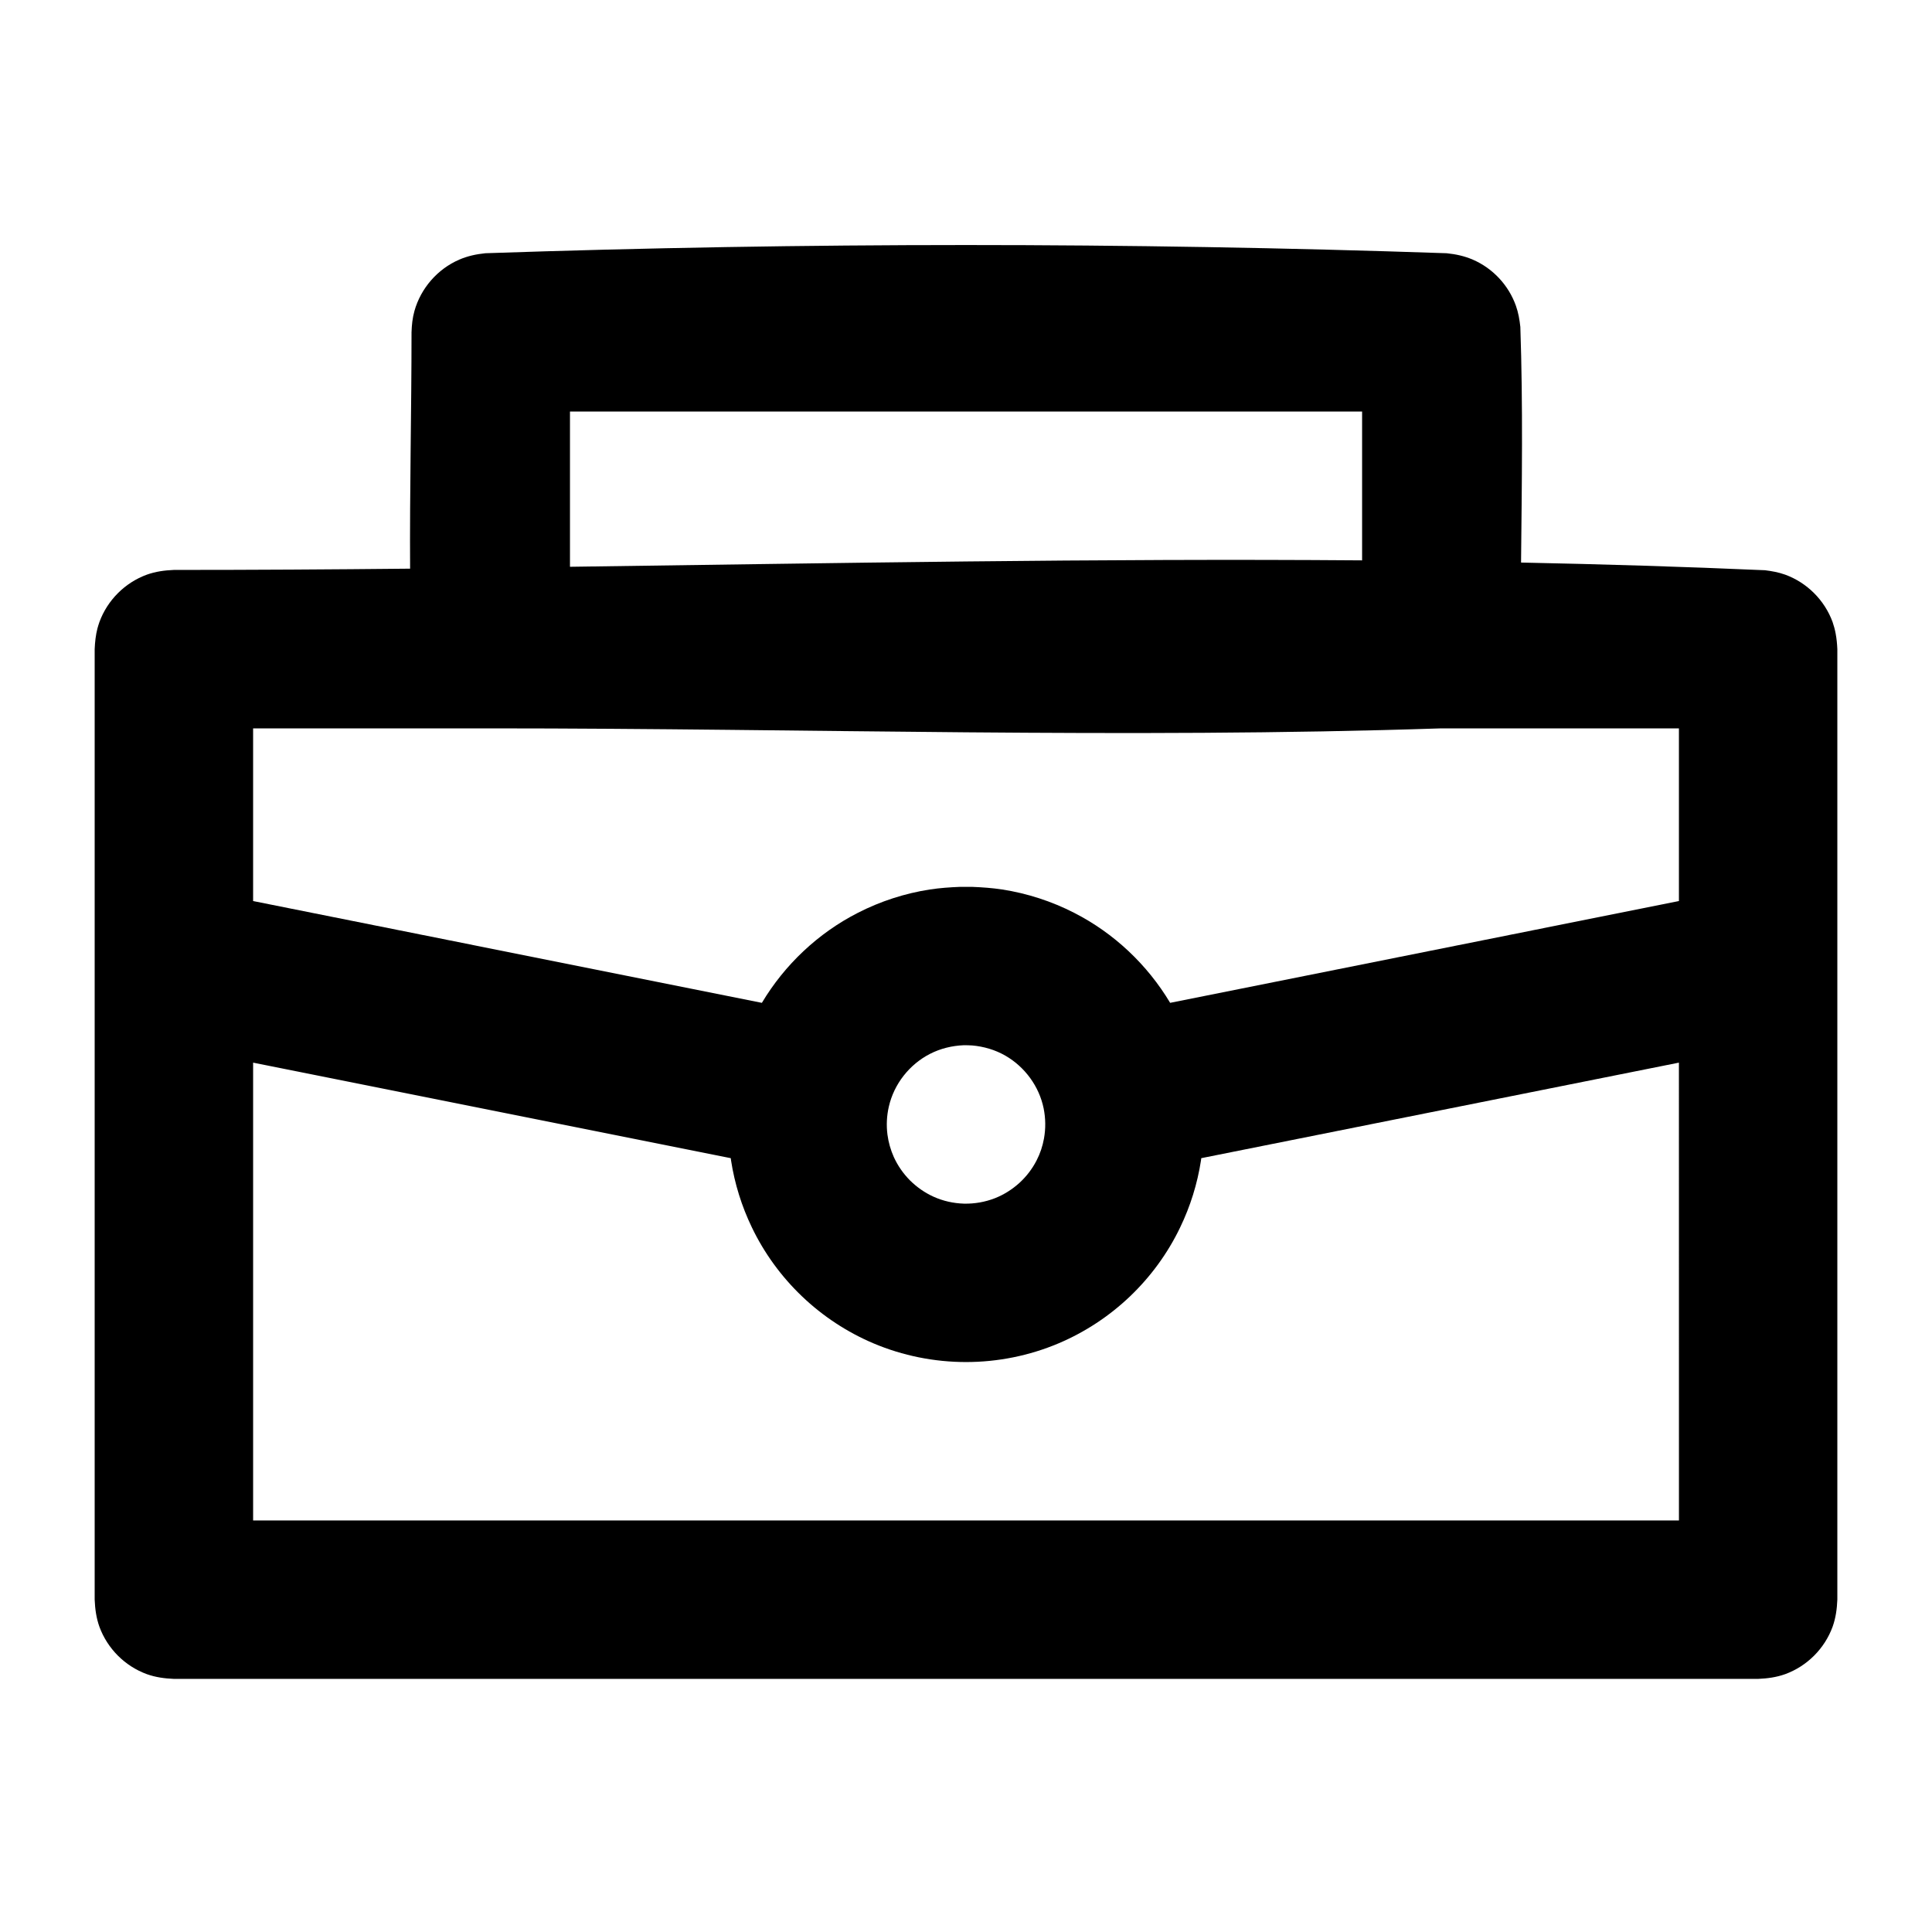 <?xml version="1.0" encoding="UTF-8"?>
<!-- Uploaded to: ICON Repo, www.svgrepo.com, Generator: ICON Repo Mixer Tools -->
<svg fill="#000000" width="800px" height="800px" version="1.1" viewBox="144 144 512 512" xmlns="http://www.w3.org/2000/svg">
 <path d="m252.68 294.7c-0.125-20.887 0.379-41.773 0.379-62.641 0.062-1.934 0.25-3.801 0.777-5.668 1.699-6.023 6.109-11.086 11.859-13.582 2.227-0.965 4.512-1.449 6.926-1.699 84.871-2.898 169.89-2.898 254.76 0 2.414 0.25 4.703 0.734 6.926 1.699 5.312 2.289 9.488 6.781 11.422 12.219 0.648 1.824 0.965 3.672 1.176 5.602 0.711 20.805 0.398 41.629 0.188 62.453 21.559 0.441 43.117 1.09 64.656 2.035 1.848 0.23 3.59 0.547 5.352 1.176 5.793 2.121 10.434 6.762 12.555 12.555 0.355 1.027 0.629 2.055 0.816 3.086 0.254 1.344 0.379 2.707 0.441 4.094v251.9c-0.105 2.477-0.418 4.828-1.258 7.18-2.121 5.793-6.762 10.434-12.555 12.555-2.352 0.84-4.703 1.152-7.18 1.258h-419.84c-2.477-0.105-4.828-0.418-7.18-1.258-5.793-2.121-10.434-6.762-12.555-12.555-0.84-2.352-1.152-4.703-1.258-7.18v-251.9c0.082-1.891 0.273-3.695 0.734-5.5 0.148-0.566 0.336-1.113 0.523-1.68 2.121-5.793 6.762-10.434 12.555-12.555 2.352-0.84 4.703-1.152 7.18-1.258 20.867 0 41.73-0.125 62.598-0.336zm336.25 130.91-126.58 25.316c-0.02 0.211-0.062 0.418-0.082 0.629-0.945 6.129-2.812 12.133-5.523 17.738-3.273 6.824-7.809 13.035-13.285 18.262-5.5 5.25-11.945 9.488-18.938 12.449-7.746 3.277-16.121 4.953-24.516 4.953-8.398 0-16.773-1.676-24.52-4.953-6.992-2.961-13.438-7.199-18.934-12.449-5.481-5.227-10.016-11.438-13.289-18.262-2.707-5.606-4.578-11.609-5.523-17.738-0.02-0.211-0.062-0.418-0.082-0.629l-126.58-25.316v121.33h377.86zm-189.47-4.617c-3.148 0.125-6.191 0.859-8.984 2.285-5.457 2.793-9.551 7.977-10.918 13.961-0.566 2.434-0.691 4.953-0.375 7.43 0.273 2.059 0.84 4.055 1.68 5.941 1.047 2.309 2.516 4.41 4.301 6.215 1.805 1.785 3.906 3.254 6.215 4.305 2.539 1.152 5.289 1.762 8.082 1.848 2.793 0.062 5.606-0.422 8.227-1.449 2.352-0.926 4.535-2.309 6.426-4.012 1.867-1.699 3.441-3.734 4.598-6.004 0.945-1.824 1.594-3.777 1.953-5.793 0.48-2.644 0.438-5.352-0.086-7.977-1.195-5.856-4.977-11-10.141-13.98-2.707-1.555-5.707-2.434-8.793-2.707-0.734-0.043-1.449-0.062-2.184-0.062zm-125.28-83.969h-63.102v45.762l134.83 26.977c6.047-10.121 14.902-18.477 25.422-23.848 5.981-3.066 12.449-5.164 19.102-6.195 2.644-0.398 5.289-0.586 7.957-0.691 1.637-0.02 1.617-0.02 3.231 0 2.668 0.105 5.312 0.293 7.957 0.691 6.656 1.031 13.121 3.129 19.102 6.195 10.52 5.371 19.379 13.727 25.422 23.848l134.83-26.977v-45.762h-62.996c-83.863 2.789-167.83 0-251.76 0zm230.79-44.523v-39.445h-209.92v41.145c69.988-0.945 139.97-2.246 209.92-1.699z" fill-rule="evenodd"/>
</svg>
